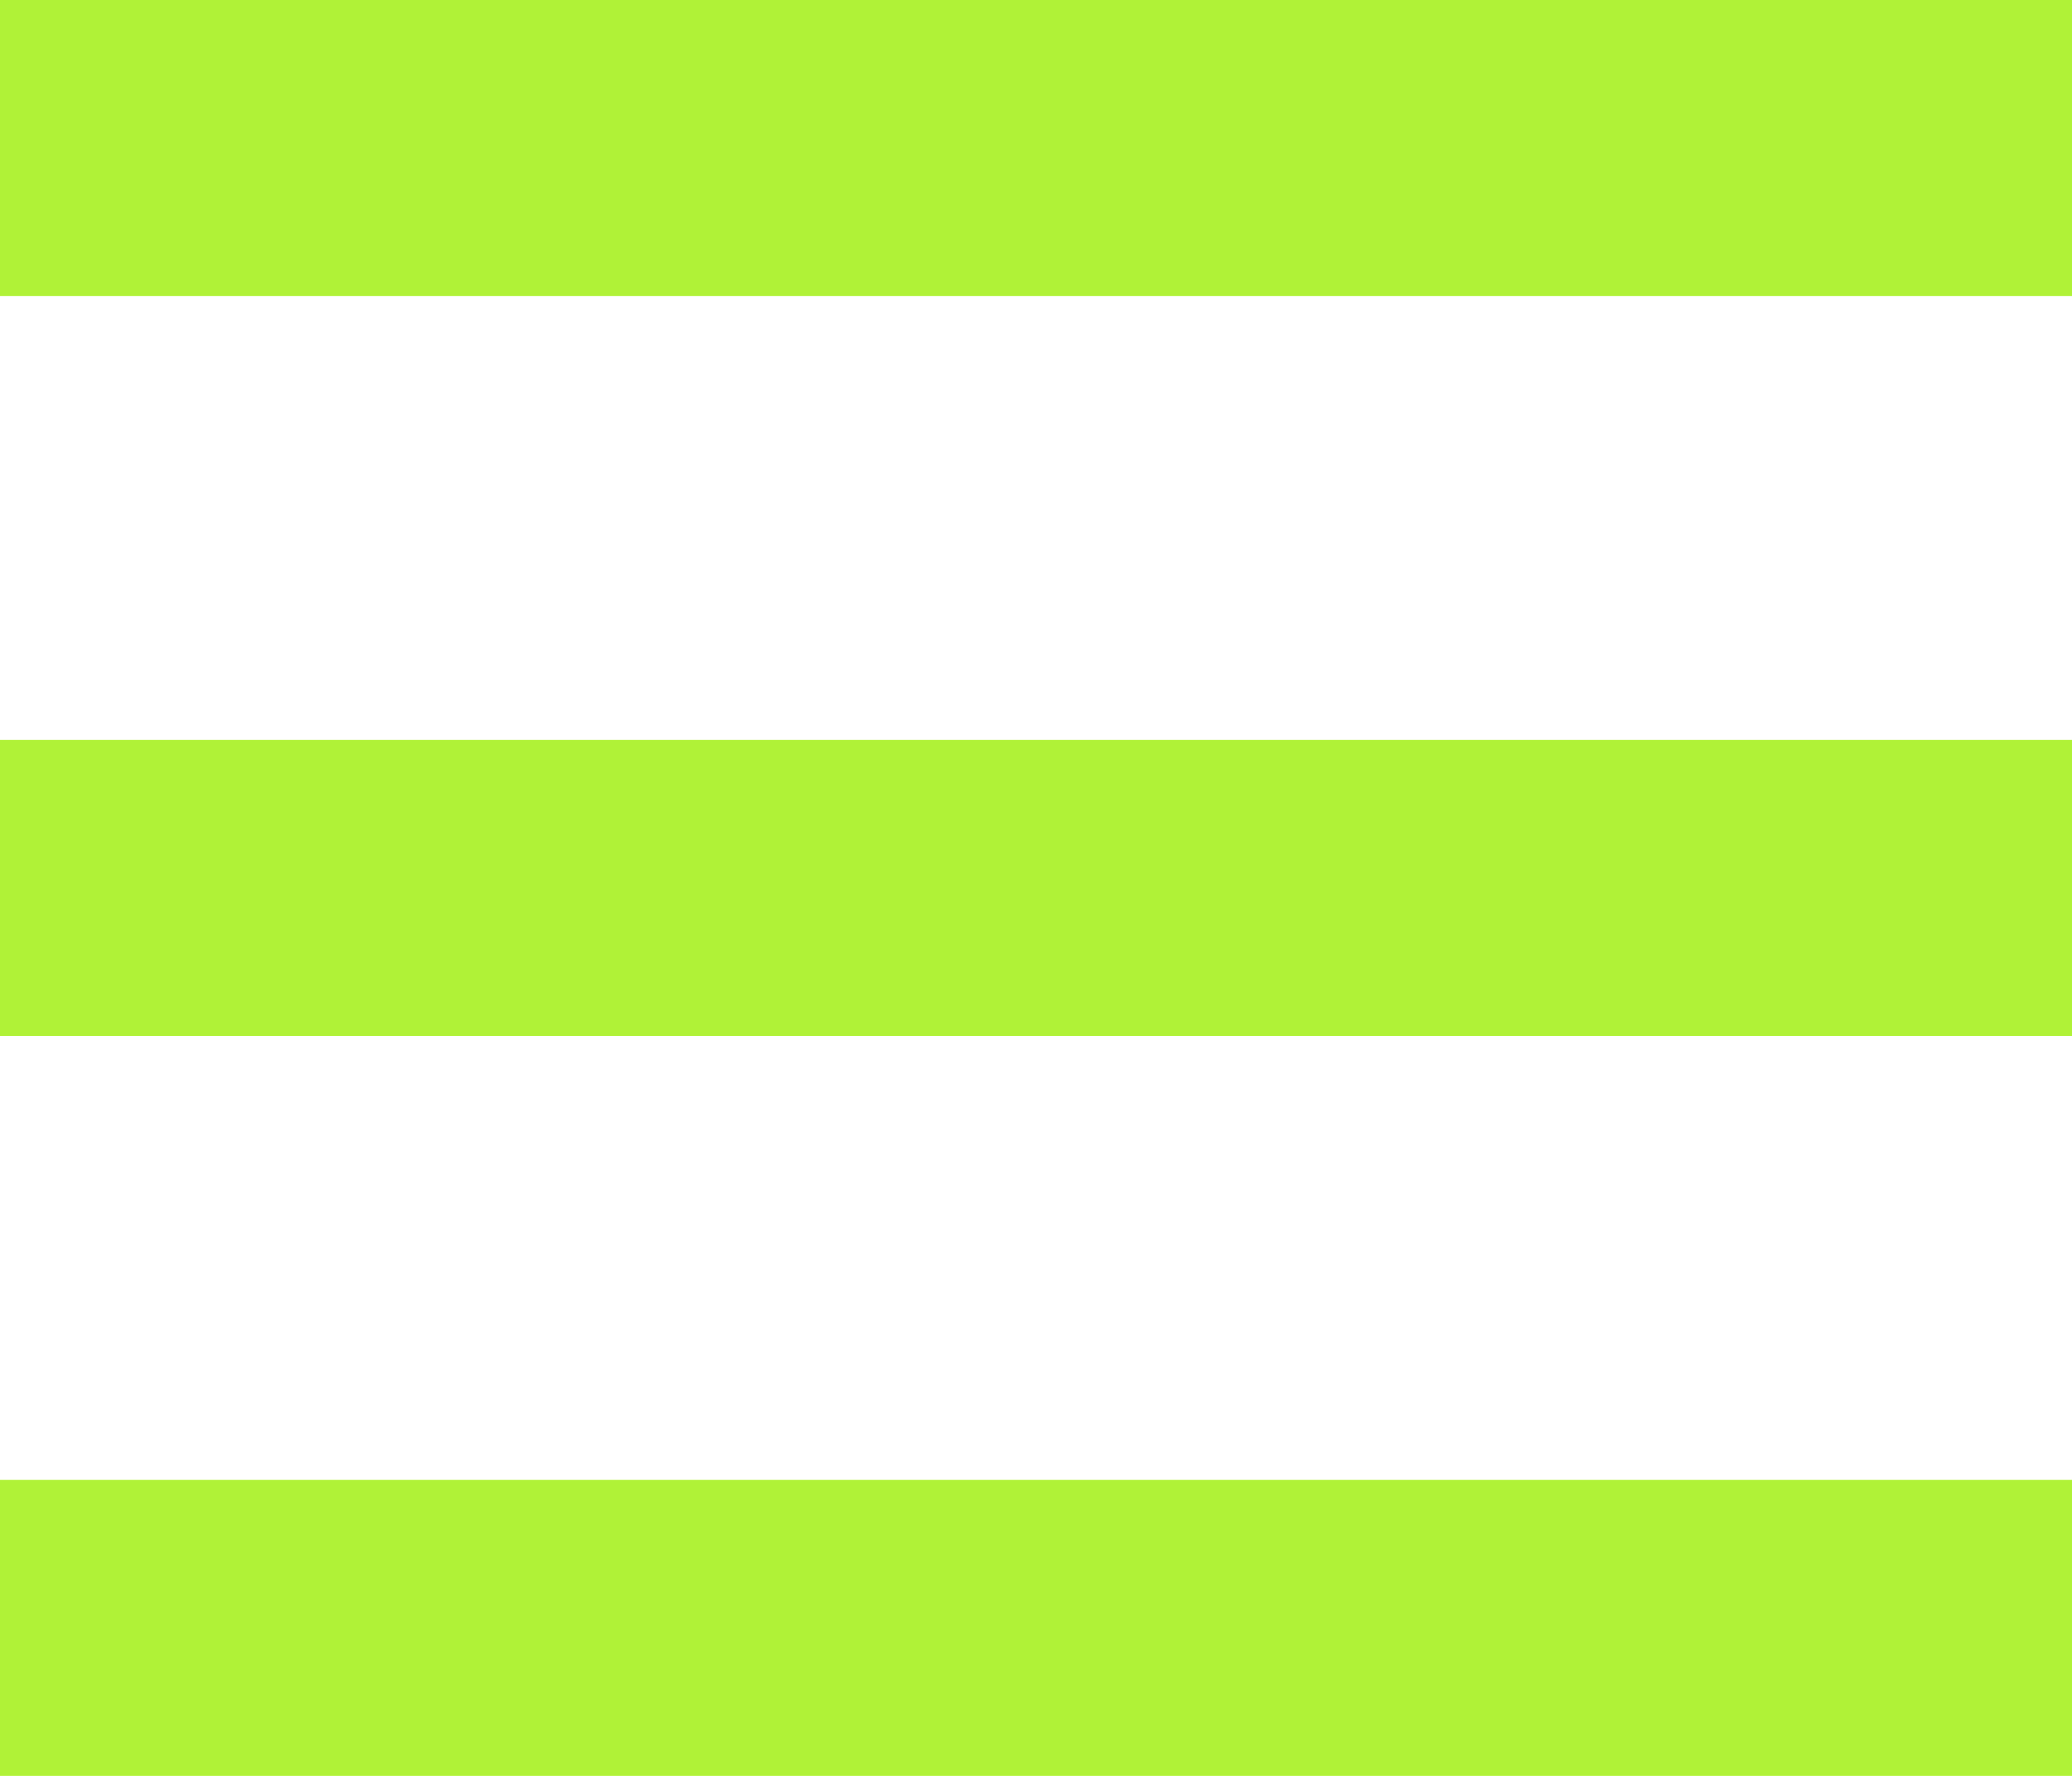 <?xml version="1.0" encoding="UTF-8"?> <svg xmlns="http://www.w3.org/2000/svg" width="14" height="12" viewBox="0 0 14 12" fill="none"> <line y1="1" x2="14" y2="1" stroke="#B0F237" stroke-width="2"></line> <line y1="6" x2="14" y2="6" stroke="#B0F237" stroke-width="2"></line> <line y1="11" x2="14" y2="11" stroke="#B0F237" stroke-width="2"></line> </svg> 